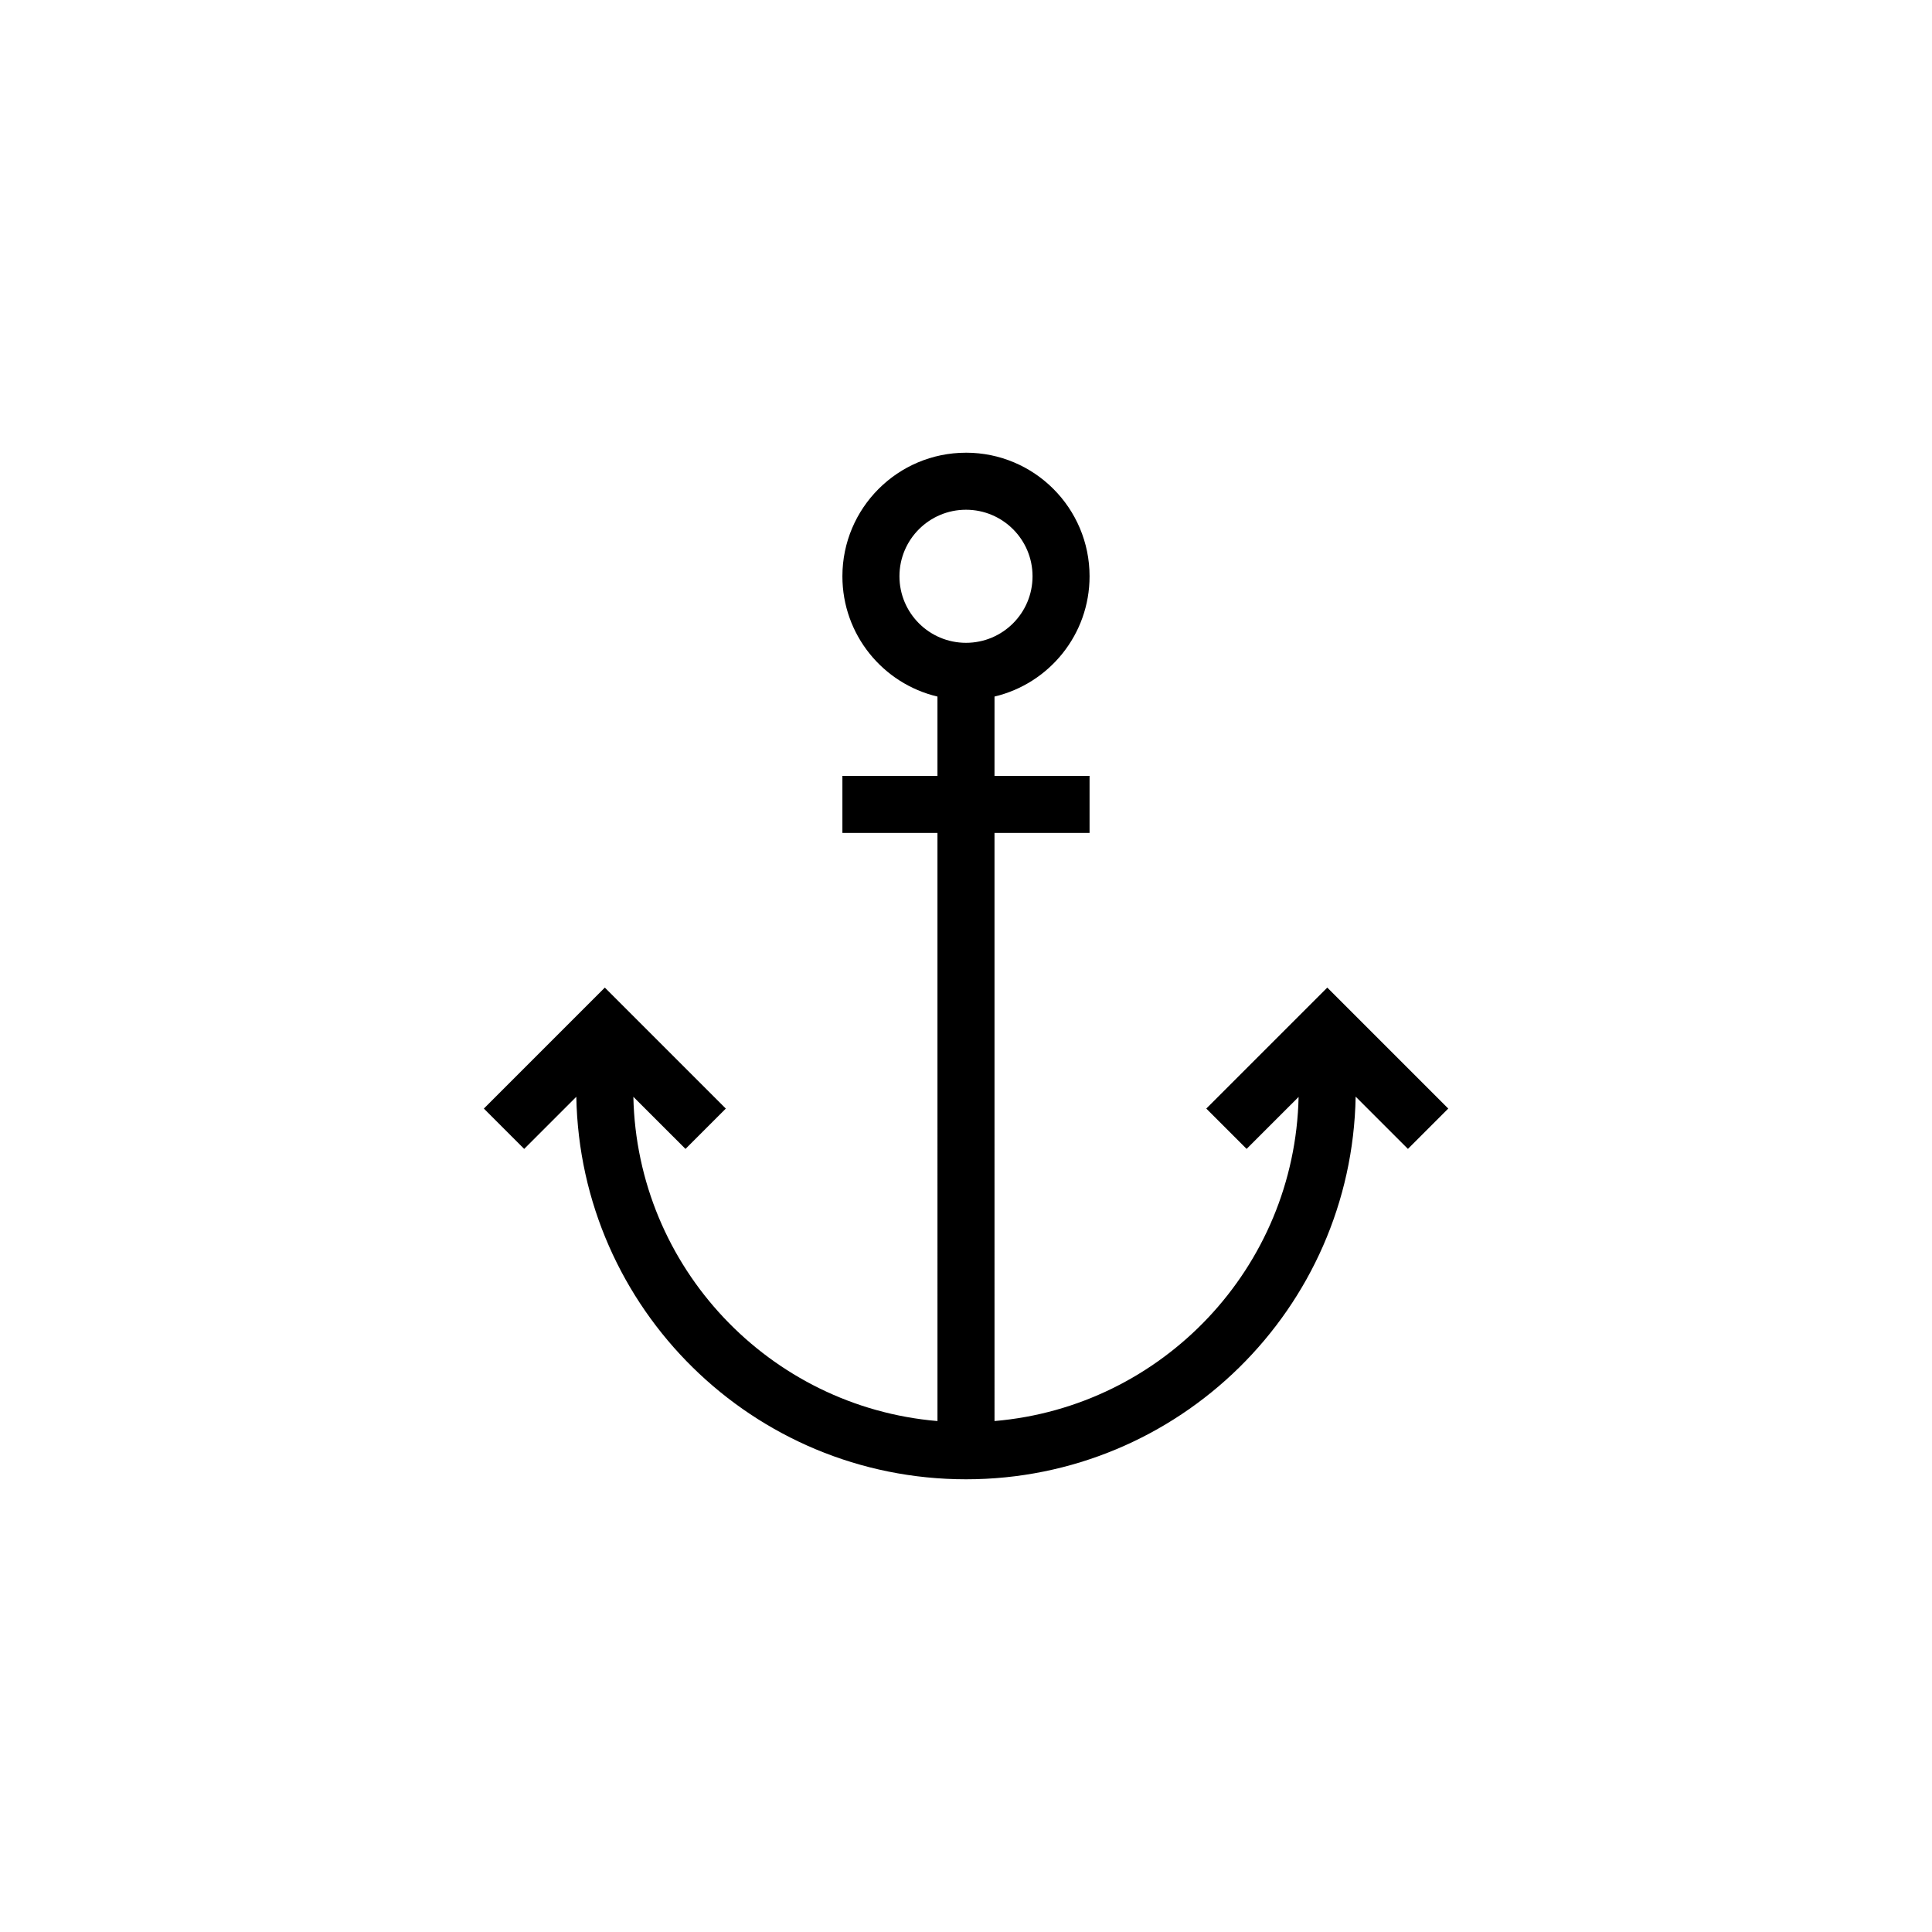 <?xml version="1.0" encoding="UTF-8"?>
<!-- The Best Svg Icon site in the world: iconSvg.co, Visit us! https://iconsvg.co -->
<svg fill="#000000" width="800px" height="800px" version="1.1" viewBox="144 144 512 512" xmlns="http://www.w3.org/2000/svg">
 <path d="m400 263.97c18.086 0 32.746 14.664 32.746 32.75 0 15.48-10.746 28.457-25.188 31.871l-0.004 21.027h25.191v15.113h-25.191l0.004 155.86c44.516-3.781 79.602-40.637 80.586-85.895l-13.777 13.773-10.688-10.688 32.062-32.062 32.062 32.062-10.688 10.688-13.855-13.852c-1 56.176-46.848 101.41-103.26 101.41-56.402 0-102.25-45.211-103.27-101.37l-13.816 13.816-10.688-10.688 32.062-32.062 32.062 32.062-10.688 10.688-13.816-13.812c0.965 45.277 36.062 82.156 80.594 85.934l-0.004-155.86h-25.191v-15.113h25.191v-21.027c-14.441-3.41-25.191-16.387-25.191-31.871 0-18.086 14.664-32.75 32.75-32.75zm0 15.117c-9.738 0-17.637 7.894-17.637 17.633s7.898 17.633 17.637 17.633 17.633-7.894 17.633-17.633-7.894-17.633-17.633-17.633z" fill-rule="evenodd"/>
</svg>